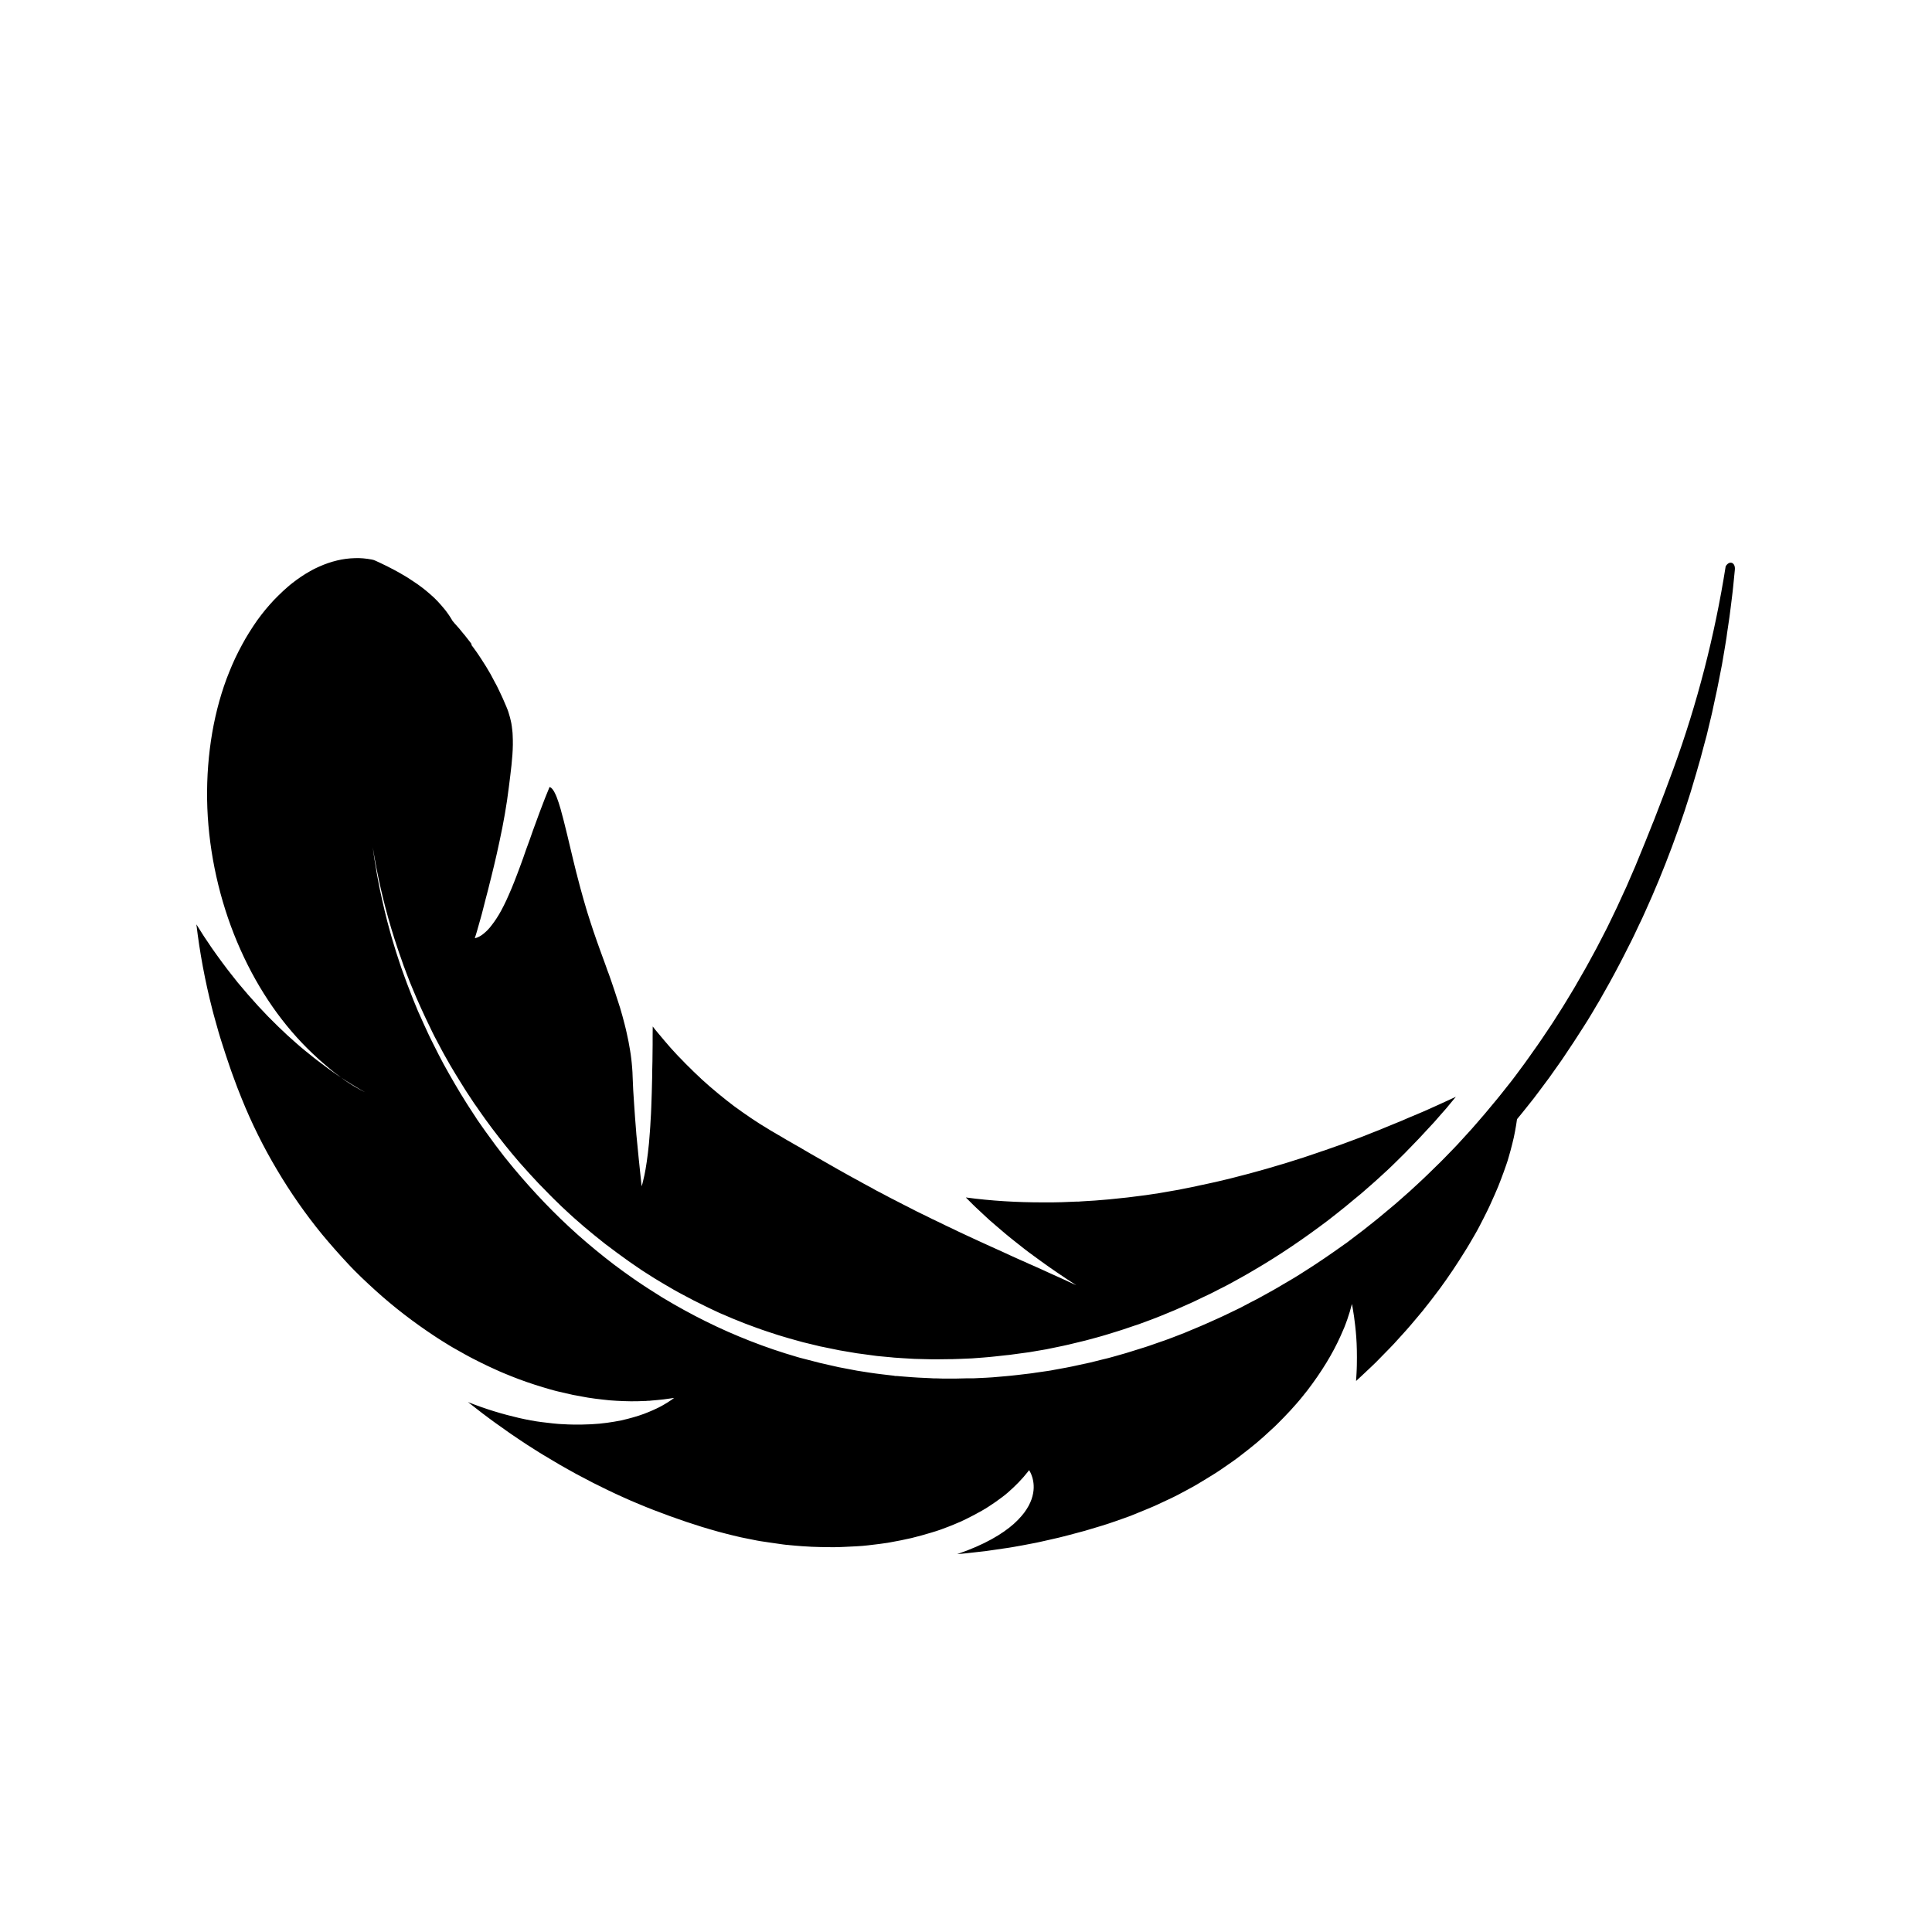 <svg viewBox="0 0 200 200" xmlns="http://www.w3.org/2000/svg" data-name="Layer 3" id="Layer_3">
  <defs>
    <style>
      .cls-1 {
        fill: none;
      }
    </style>
  </defs>
  <path d="M48.72,66.54c-.05-.06-.09-.12-.14-.18l-.14-.18c-.1-.12-.19-.24-.29-.37l-.07-.09-.08-.09-.15-.18c-.1-.12-.2-.24-.3-.37l-.08-.09-.08-.09-.16-.18c-.11-.12-.22-.24-.32-.37l-.04-.05s-.03-.03-.04-.05l-.07-.12c-.05-.08-.09-.15-.14-.23-.09-.15-.2-.3-.3-.44-.1-.14-.21-.29-.32-.42-.05-.07-.11-.14-.17-.2-.06-.07-.11-.13-.17-.2-.23-.27-.47-.52-.73-.77-.13-.12-.26-.24-.4-.36-.13-.12-.27-.24-.41-.35-.28-.23-.57-.45-.88-.67-.13-.09-.27-.19-.4-.27-.13-.09-.26-.18-.39-.26-.26-.17-.53-.34-.8-.49-.27-.16-.53-.31-.8-.45s-.53-.28-.79-.41c-.26-.13-.53-.26-.79-.38-.13-.06-.26-.12-.39-.18l-.1-.04s-.06-.03-.1-.04c-.07-.02-.14-.03-.21-.05-.14-.03-.29-.05-.43-.07-.15-.02-.3-.03-.44-.05-.29-.03-.59-.03-.89-.02-1.2.03-2.43.32-3.68.88-.16.07-.31.14-.47.22-.08.04-.16.08-.23.12s-.15.08-.23.13c-.31.17-.62.36-.93.57-.31.21-.62.43-.92.67-.16.12-.31.25-.46.38-.15.13-.3.26-.45.4-.32.3-.64.61-.96.94-.31.33-.61.67-.91,1.03-.3.36-.58.74-.86,1.12-.27.39-.54.79-.8,1.21-.26.41-.51.84-.75,1.29l-.18.34-.09.17-.09.17c-.11.23-.23.46-.34.69-.11.23-.21.47-.32.71-.05.12-.1.24-.15.36l-.15.36c-.1.24-.19.49-.29.74-.09.25-.18.5-.27.76-.69,2.04-1.18,4.22-1.46,6.5-.28,2.28-.36,4.64-.21,7.01.15,2.37.52,4.75,1.09,7.06.57,2.32,1.34,4.57,2.29,6.69.95,2.13,2.07,4.12,3.33,5.93,1.26,1.81,2.66,3.43,4.14,4.83.13.12.26.24.39.36.06.06.13.12.19.18.06.06.13.11.19.17.26.23.51.44.75.65.25.21.48.41.72.59s.47.36.7.53c.2.13.39.26.56.37.18.11.35.22.5.31.31.19.57.35.79.48.21.13.38.22.49.28s.17.09.17.09c-.36-.16-.74-.38-1.17-.63-.21-.13-.43-.27-.65-.41-.23-.15-.45-.31-.69-.49-.2-.13-.41-.27-.63-.43-.11-.08-.22-.16-.34-.24s-.23-.17-.35-.25c-.24-.17-.49-.36-.75-.56-.13-.1-.26-.2-.4-.3-.13-.1-.27-.21-.41-.32-.55-.44-1.14-.91-1.75-1.45-.3-.27-.62-.55-.94-.84-.31-.29-.64-.6-.97-.92-1.32-1.27-2.71-2.78-4.15-4.52-.18-.22-.35-.44-.53-.67-.18-.23-.36-.46-.54-.69-.18-.23-.36-.47-.54-.72-.18-.24-.36-.49-.54-.74-.09-.13-.18-.25-.27-.38-.09-.13-.18-.26-.27-.38-.18-.26-.35-.52-.53-.79-.09-.13-.18-.27-.27-.4-.09-.14-.17-.27-.26-.41-.17-.28-.35-.56-.53-.84.34,2.86.88,5.82,1.66,8.85.05.19.1.38.15.57.05.19.1.38.16.57.1.38.21.76.32,1.14.05.19.11.38.17.57l.18.57c.12.38.24.77.37,1.15.13.38.26.77.39,1.16.07.19.13.39.2.58.07.19.14.39.21.58.14.39.29.77.43,1.16.15.39.31.77.46,1.16,1.02,2.53,2.24,4.99,3.64,7.34,1.39,2.35,2.96,4.6,4.67,6.69.21.26.43.52.65.77.22.26.44.51.66.76.22.25.45.5.67.75.23.25.45.49.68.74l.17.18.17.18c.12.12.23.24.35.36.23.23.47.47.71.7.12.12.24.23.36.34s.24.23.36.34c.24.23.48.45.73.67,1.95,1.77,4,3.33,6.1,4.72.26.18.53.34.79.51.27.16.53.33.79.49.26.16.53.31.8.46s.53.3.8.45c.13.07.27.15.4.22.13.07.27.14.4.21.27.14.54.27.81.41.53.27,1.08.52,1.61.76.13.06.27.12.4.18.13.06.27.12.4.17.27.11.54.22.81.33.27.11.54.21.8.31.27.1.54.19.81.29.54.18,1.06.36,1.6.52.27.08.53.16.79.23.26.07.52.15.79.21.53.13,1.05.25,1.56.36.52.1,1.03.19,1.54.28.25.04.51.08.76.11.25.03.5.06.75.09.25.03.5.05.74.08.25.02.49.04.74.05.49.03.97.04,1.45.05.48,0,.95,0,1.41-.03.12,0,.23,0,.34-.02h.17s.17-.02.17-.02c.23-.02.45-.04.68-.06.45-.04.88-.09,1.32-.16.13-.02.26-.04.4-.06,0,0-.09.08-.28.21s-.47.32-.86.54c-.39.22-.88.46-1.49.71-.15.06-.31.13-.48.19-.17.06-.34.12-.52.18-.36.12-.76.23-1.18.34-.21.05-.44.11-.66.16-.23.05-.46.09-.71.13-.49.08-1.01.16-1.57.21-.55.05-1.14.08-1.77.09-.31,0-.63,0-.96,0-.33,0-.66-.02-1.01-.04-.17,0-.35-.02-.53-.03-.18-.02-.35-.03-.53-.05-.36-.04-.73-.08-1.11-.13-.19-.03-.38-.05-.58-.08-.19-.03-.39-.07-.59-.1-.39-.07-.8-.16-1.21-.25-1.64-.38-3.42-.9-5.3-1.65.49.38.98.77,1.48,1.15.25.19.5.38.76.57l.38.28.39.28c.26.18.52.37.78.55l.39.28c.13.09.26.18.39.27.27.18.53.36.8.54.27.18.53.36.8.53.27.17.54.34.82.52l.41.26c.14.09.27.17.41.25.56.33,1.11.67,1.68,1,.57.32,1.14.65,1.71.96.58.31,1.16.61,1.75.92.51.25,1.03.51,1.54.76.26.13.52.25.78.37l.79.36c.52.24,1.06.47,1.59.69.27.11.53.22.8.33.27.11.54.21.81.32,1.08.42,2.17.81,3.28,1.19l1.67.54c.28.09.56.17.84.25l.84.24c.11.03.22.06.34.09.11.03.23.06.34.09.23.06.45.11.67.17.23.05.45.11.67.16.11.03.22.05.34.08.11.02.23.05.34.07.45.09.9.18,1.35.27.11.02.22.04.34.06.11.02.22.04.34.05.22.03.45.07.67.1.45.07.89.13,1.33.19.11.01.22.03.33.04.11,0,.22.02.33.03.22.02.44.04.66.06.44.04.87.07,1.3.09.11,0,.21.01.32.02.11,0,.21,0,.32.01.21,0,.43.01.64.02.85.02,1.69.03,2.51-.02.41-.02.82-.04,1.22-.06.2-.01.4-.03.6-.04.2-.02.4-.04.59-.06.39-.04.78-.09,1.16-.14.19-.03.38-.05.57-.08.09-.01.19-.03.28-.04.09-.02.19-.03.28-.05.75-.13,1.47-.28,2.18-.44.7-.17,1.38-.36,2.04-.56.16-.05.33-.1.49-.15.16-.05.32-.11.48-.16.32-.12.63-.23.93-.35.3-.12.6-.24.89-.37.07-.03.15-.06.22-.09s.14-.07.21-.1c.14-.07.28-.13.42-.2.56-.27,1.09-.56,1.59-.84.06-.04.13-.07.19-.11s.12-.08.19-.11c.12-.08.24-.15.36-.23.24-.16.47-.31.7-.47.23-.16.45-.32.66-.48.11-.08.21-.16.31-.24.1-.08.2-.17.3-.25.39-.34.76-.69,1.1-1.04.17-.18.33-.35.49-.53.16-.18.31-.36.45-.54.05-.07.1-.14.16-.21,0,0,.19.26.33.73s.24,1.14.02,1.97c-.05.21-.13.42-.23.65-.1.23-.22.45-.38.7-.15.24-.34.49-.56.74-.22.25-.47.51-.77.78-1.18,1.04-3.01,2.15-5.85,3.12.16-.01.33-.03.49-.04.16-.02.33-.04.49-.05.33-.04.65-.07.98-.11.33-.04.65-.08.98-.11.32-.04.65-.09.97-.14.32-.05.64-.1.96-.14l.48-.07.24-.04.24-.04c.32-.06.63-.12.95-.17.31-.06.63-.12.94-.18.16-.03.31-.06.47-.09.16-.03.31-.07.46-.1.31-.07.62-.14.93-.21.31-.07.61-.14.92-.21.31-.07.61-.16.91-.23.3-.08.6-.16.9-.24.15-.04.3-.08.45-.12.15-.04.3-.08.45-.12.59-.17,1.18-.35,1.77-.53.2-.06.4-.12.6-.19.2-.07.39-.13.59-.2.39-.14.78-.27,1.17-.41.19-.07.38-.14.58-.21.19-.08.38-.15.57-.23.38-.15.75-.3,1.12-.46.18-.08.37-.16.55-.23s.36-.16.54-.24c.36-.16.72-.33,1.07-.5.18-.09.35-.17.53-.25.09-.04.17-.08.26-.13.09-.05.17-.09.26-.13.34-.18.68-.36,1.01-.54.33-.18.67-.36.99-.55.32-.19.64-.38.96-.58.32-.19.63-.39.94-.58.08-.05.15-.1.23-.15.08-.05.15-.1.23-.15.15-.1.3-.2.45-.31.3-.2.59-.41.88-.61.14-.1.29-.2.43-.31.14-.1.28-.21.42-.32.28-.21.55-.43.82-.64s.53-.43.79-.64c.52-.44,1.01-.88,1.49-1.33.12-.11.24-.22.36-.33.12-.11.23-.23.35-.34.23-.23.45-.45.67-.68.44-.46.87-.91,1.27-1.38.2-.23.4-.46.59-.7.19-.23.38-.47.56-.7,1.44-1.89,2.6-3.77,3.44-5.65.13-.29.25-.57.37-.85.06-.14.11-.28.16-.42.05-.14.1-.27.15-.41.19-.55.35-1.08.48-1.6,0,0,.05.21.11.6.07.39.15.95.23,1.66.04.36.08.75.11,1.17.03.42.05.87.06,1.35.01.48.01.99,0,1.52,0,.27-.02.54-.03.82-.01.28-.03.56-.05.85.09-.08.18-.16.26-.24s.17-.16.26-.24c.17-.16.34-.32.51-.48.17-.16.34-.32.51-.48.08-.08.17-.16.25-.24.08-.08.17-.16.25-.24.32-.32.64-.65.95-.97.16-.16.31-.32.47-.48.08-.08.15-.16.23-.24.08-.08.15-.16.23-.24.3-.32.59-.65.88-.97.29-.32.58-.64.85-.96.27-.32.55-.64.81-.96.13-.16.27-.32.4-.48l.1-.12.09-.12c.06-.08.13-.16.19-.24.13-.16.25-.32.38-.48.12-.16.24-.32.37-.48.24-.32.48-.63.71-.94.45-.63.9-1.25,1.31-1.87.41-.62.81-1.23,1.18-1.83.1-.15.19-.3.28-.45.09-.15.18-.3.27-.45.18-.3.35-.59.52-.89.34-.58.64-1.17.93-1.74.15-.29.29-.57.42-.84.03-.07.07-.14.1-.21.03-.07.06-.14.1-.21.06-.14.13-.28.19-.42.25-.55.49-1.09.71-1.62.21-.53.41-1.05.59-1.55.09-.25.18-.5.26-.74.09-.24.16-.49.23-.73.14-.48.27-.95.38-1.4.06-.23.11-.45.16-.67.05-.22.09-.44.13-.65.08-.43.15-.84.2-1.23.39-.46.76-.94,1.14-1.41.38-.47.75-.94,1.11-1.43.36-.48.72-.96,1.08-1.45l1.04-1.47.26-.37.25-.37.5-.75.5-.75c.17-.25.33-.5.49-.76l.49-.76.24-.38.12-.19.12-.19c.31-.51.62-1.02.92-1.54.08-.13.16-.26.23-.38l.22-.39.44-.78.44-.78c.15-.26.28-.52.43-.79.04-.07.15-.28.33-.62.18-.34.43-.8.72-1.38.15-.29.31-.61.48-.95.09-.17.18-.35.27-.53s.18-.38.28-.57c.19-.39.39-.81.59-1.25.05-.11.1-.22.16-.33.03-.06.05-.11.08-.17.03-.06.05-.12.08-.17.1-.23.21-.47.32-.71,1.75-3.84,3.74-8.98,5.23-14.21l.28-.98.07-.24c.02-.08.04-.16.07-.24.04-.16.09-.33.13-.49.09-.33.17-.65.26-.98.04-.16.09-.32.13-.48s.09-.32.13-.48c.16-.65.31-1.29.46-1.92.04-.16.08-.31.11-.47.03-.16.07-.31.1-.47.07-.31.14-.62.2-.93.07-.31.13-.61.2-.92.06-.3.12-.6.18-.9.12-.59.23-1.18.34-1.74.1-.57.19-1.12.28-1.65.05-.27.09-.53.13-.79.02-.13.04-.26.06-.38.02-.13.04-.25.05-.38.07-.49.14-.97.21-1.42.03-.23.07-.45.09-.66.03-.21.05-.42.08-.62.05-.4.1-.78.14-1.13.02-.17.04-.34.06-.5.02-.16.04-.31.05-.46.12-1.16.18-1.81.18-1.81.08-.78-.57-1.02-.95-.36-1.13,7.15-2.94,14.2-5.42,20.99-.62,1.7-1.26,3.38-1.91,5.05l-.12.31-.13.31-.25.63c-.17.42-.33.83-.5,1.25-.34.83-.68,1.66-1.02,2.49l-.62,1.43c-.1.24-.2.48-.31.72l-.33.71c-.22.47-.43.95-.65,1.42l-.68,1.41c-.12.23-.23.47-.34.7l-.36.7-.72,1.39-.75,1.38c-.13.23-.25.46-.38.69l-.39.68c-.26.45-.52.91-.78,1.36l-.81,1.34c-.14.22-.27.45-.41.67l-.42.66-.42.66-.21.33c-.07.11-.14.22-.22.33-.59.87-1.16,1.75-1.78,2.6l-.45.64c-.15.21-.3.43-.46.64l-.94,1.27c-.24.33-.5.65-.76.98l-.77.97c-.13.16-.26.32-.39.48l-.4.48-.79.95-.81.94-.41.47-.2.23c-.07.08-.14.15-.21.23-.28.31-.56.61-.84.92l-.42.46c-.14.15-.29.3-.43.45-.58.59-1.15,1.2-1.75,1.77l-.89.87c-.15.15-.3.29-.45.43l-.46.43c-.31.28-.61.57-.92.85l-.94.83c-.62.56-1.27,1.08-1.91,1.62-.16.13-.32.27-.48.4l-.49.39-.98.78c-.16.13-.33.25-.5.38-.17.13-.33.25-.5.38l-.5.38-.25.19-.13.09-.13.09c-1.36.97-2.75,1.93-4.17,2.82-.35.23-.71.45-1.07.67-.36.21-.73.43-1.09.64-.72.44-1.46.84-2.2,1.25-.37.21-.74.4-1.12.59l-1.12.59c-.38.19-.76.37-1.14.55-.38.18-.76.37-1.15.54-.77.34-1.54.7-2.33,1.02l-1.17.49-1.19.46-.59.22c-.1.04-.2.07-.3.11l-.3.1-1.2.42-.3.1-.31.1-.61.19-.61.19c-.2.06-.4.13-.61.19l-1.23.35c-.2.06-.41.12-.62.17l-.62.15-1.24.31c-.41.09-.83.18-1.25.27-.83.19-1.67.34-2.51.49l-.31.06-.32.05c-.21.03-.42.06-.63.09l-.63.09c-.21.03-.42.07-.63.09l-1.27.15c-.21.02-.42.05-.64.07l-.64.06-1.28.11c-.21.01-.43.03-.64.04l-.64.03-.64.03c-.11,0-.21,0-.32,0h-.32s-1.28.03-1.28.03c-.21,0-.43,0-.64,0h-.64s-.64-.02-.64-.02h-.32s-.32-.02-.32-.02c-.43-.02-.85-.04-1.28-.06-.43-.02-.85-.06-1.28-.09l-.64-.05-.32-.03h-.16s-.16-.03-.16-.03l-1.27-.15c-.21-.02-.42-.05-.63-.08l-.63-.09-1.27-.2c-.42-.08-.84-.16-1.26-.24l-.63-.12c-.1-.02-.21-.04-.31-.07l-.31-.07-1.24-.28c-.21-.05-.41-.1-.62-.16l-.62-.16-.62-.16-.31-.08-.31-.09-1.22-.37c-1.62-.51-3.2-1.09-4.76-1.74-1.55-.64-3.07-1.36-4.55-2.13-.74-.38-1.46-.79-2.19-1.2l-1.07-.63c-.18-.1-.35-.22-.53-.33l-.52-.33c-.17-.11-.35-.22-.52-.33l-.52-.34c-.34-.23-.69-.45-1.02-.69-.34-.24-.67-.47-1-.71l-.99-.73c-1.3-.99-2.56-2.03-3.77-3.1-1.21-1.08-2.37-2.2-3.48-3.36-1.11-1.16-2.17-2.35-3.19-3.57l-.75-.92c-.13-.15-.25-.31-.37-.47l-.36-.47-.36-.47-.35-.48-.35-.48c-.12-.16-.23-.32-.35-.48l-.34-.48c-.11-.16-.22-.32-.34-.49-.05-.08-.11-.16-.17-.24l-.16-.25-.32-.49-.32-.49c-.11-.16-.21-.33-.32-.5l-.31-.5c-.1-.16-.21-.33-.31-.5-.4-.67-.8-1.34-1.18-2.02-.19-.34-.38-.67-.57-1.02l-.54-1.03-.52-1.03c-.09-.17-.17-.34-.26-.52l-.25-.52-.24-.52c-.08-.17-.16-.35-.24-.52l-.47-1.05-.12-.26-.11-.27-.22-.53c-.14-.35-.29-.7-.42-1.06l-.41-1.06c-.13-.36-.26-.71-.39-1.07l-.19-.53-.18-.54-.35-1.07c-.11-.36-.22-.72-.33-1.08-.05-.18-.11-.36-.16-.54l-.15-.54c-.41-1.44-.74-2.9-1.05-4.35-.14-.73-.29-1.45-.4-2.18l-.09-.54c-.03-.18-.06-.36-.09-.54-.05-.36-.1-.73-.15-1.09.45,2.81,1.08,5.62,1.91,8.39l.16.52c.05.17.1.35.16.52l.34,1.04c.11.35.24.69.36,1.03l.18.52.09.26.1.26.19.51.1.26.1.26.1.26.1.25.21.51c.14.34.28.68.43,1.02.15.34.29.67.45,1.01.07.17.15.33.23.5l.23.5.24.5c.08.17.16.33.24.5l.24.5c.08.17.17.33.25.5l.52.98.26.49.27.49c.18.32.36.65.55.97.38.64.76,1.28,1.16,1.91l.3.48.15.24.15.23.62.94c.1.16.21.31.32.46l.32.46.32.46.33.46c.22.31.44.61.67.91l.69.9c.23.3.47.59.7.89l.36.44c.06.07.12.15.18.22l.18.22.74.87c.25.28.5.57.76.85.13.14.25.28.38.42l.39.42.39.42.2.21.2.2.8.82c.07.07.13.14.2.2l.2.2.41.4.41.4.42.39.42.39c.14.13.28.26.43.39l.87.76c.14.13.29.25.44.37l.44.37.45.37.45.36.45.36c.15.12.3.24.46.35l.93.7c.31.23.63.45.94.68.16.11.31.23.48.34l.48.33.48.33.24.16.25.16.99.63,1,.6c.33.2.67.39,1.01.59.34.19.68.38,1.03.56.34.18.69.37,1.04.55l1.05.52.26.13.27.13.53.25.53.25.54.23.54.23c.18.08.36.16.55.23l1.1.44c.37.14.74.28,1.11.41l.28.1.14.05.14.05.56.19c.38.13.75.25,1.13.37.38.12.76.23,1.14.34l1.15.32c.1.03.19.05.29.08l.29.07.58.14.58.14c.19.05.39.1.58.13l1.17.24.59.12.59.1,1.18.2.15.02.15.02.3.04.59.08.59.08.3.04.3.03,1.19.11.3.03c.1,0,.2.02.3.02l.59.04,1.19.07c.4.01.8.02,1.19.03.8.03,1.59.01,2.39,0h.3c.1,0,.2,0,.3-.01l.6-.02c.4-.02.8-.03,1.19-.05l1.19-.09.59-.05c.2-.02.4-.04.59-.06l1.18-.13c.1-.01.2-.02.3-.03l.3-.04.59-.08.59-.08.3-.04.15-.02.15-.02,1.17-.2c.2-.03.39-.07.59-.1l.58-.12,1.16-.24c.2-.04.39-.09.58-.13l.58-.14.58-.14c.19-.05.39-.09.58-.14l1.15-.31.57-.16.57-.17,1.13-.35c.09-.03.19-.06.28-.09l.28-.09.56-.19.56-.19.28-.09.14-.05.14-.05,1.11-.41.55-.21c.18-.07.37-.15.55-.22l1.09-.45.27-.11c.09-.04.18-.08.27-.12l.54-.24,1.08-.48,1.06-.51.53-.25c.09-.04.18-.08.27-.13l.26-.13.52-.27.26-.13.26-.13c.17-.09.35-.18.52-.27l.51-.28,1.03-.57c.17-.09.34-.19.51-.29l.51-.3c2.7-1.57,5.28-3.33,7.75-5.2.31-.24.61-.48.92-.72l.45-.36c.15-.12.3-.24.45-.36l.89-.74.45-.37.11-.09.11-.09.22-.19.87-.76c.14-.13.29-.25.43-.38l.43-.39c.28-.26.57-.52.85-.78l.21-.2c.07-.07.14-.13.21-.2l.41-.4.82-.81.1-.1.1-.1.2-.21.4-.41.8-.83.78-.84.39-.42c.13-.14.26-.28.39-.42.25-.29.5-.58.76-.87l.38-.43c.06-.07.13-.14.19-.22l.18-.22.73-.88c-.29.13-.58.27-.89.41-.15.07-.31.14-.46.21-.16.07-.32.14-.48.22-.33.14-.66.29-1,.45-.34.15-.69.31-1.06.46-.36.15-.74.31-1.12.47-.19.08-.38.16-.57.25-.2.08-.39.16-.59.24-.4.16-.8.33-1.22.5-.1.04-.21.09-.31.13-.11.04-.21.08-.32.13-.21.08-.43.17-.64.25-.22.09-.43.17-.65.26-.11.04-.22.09-.33.13s-.22.08-.34.13c-.45.17-.9.34-1.37.51-.12.04-.23.09-.35.13-.12.04-.24.08-.36.13-.24.08-.48.17-.72.25-.24.09-.48.17-.73.26-.06.02-.12.04-.18.06-.06.02-.12.04-.19.06-.12.04-.25.08-.37.13-.49.17-1,.33-1.51.51-.51.16-1.03.33-1.55.49-.26.09-.53.16-.79.24-.27.08-.53.16-.81.24-.13.04-.27.08-.41.12-.07.02-.13.04-.2.06-.07.02-.14.04-.21.06-.27.08-.55.15-.83.23-.27.08-.55.15-.83.23-.28.07-.56.14-.85.22-.28.07-.57.15-.85.22-.14.04-.29.07-.43.11s-.29.07-.43.1c-.58.14-1.16.28-1.75.4-.3.06-.59.13-.89.19-.07.02-.15.03-.22.05-.07.02-.15.03-.22.05-.15.03-.3.06-.45.09-.3.06-.6.12-.91.18-.08.02-.15.03-.23.05l-.11.02-.12.02c-.15.03-.31.05-.46.08-.31.05-.61.11-.92.16-.15.03-.31.05-.46.08-.08.01-.16.02-.23.04-.08.01-.16.02-.23.03-.31.05-.62.09-.94.14-.16.02-.31.04-.47.06-.16.02-.31.04-.47.06-.31.04-.63.08-.95.12-.32.03-.64.07-.96.1-.16.02-.32.03-.48.05-.16.02-.32.04-.48.05-.32.03-.64.05-.97.08-.16.01-.32.03-.48.04-.16.01-.32.02-.49.03-.32.02-.65.04-.98.06-.08,0-.16.01-.24.02-.08,0-.16,0-.25,0-.16,0-.33.01-.49.02-.33.01-.65.03-.98.04-.33,0-.66.01-.99.02-.16,0-.33,0-.49,0s-.33,0-.5,0c-2.64,0-5.31-.15-7.97-.51.17.17.35.35.52.52.09.09.17.17.26.26.09.08.17.16.26.25.35.33.7.65,1.04.97.09.08.17.16.26.24.04.04.09.08.13.12.04.04.09.08.13.11.17.15.34.3.52.45.34.3.68.59,1.02.87.17.14.33.28.5.41.17.13.33.26.49.39.32.26.64.51.95.75.16.12.31.23.46.35.15.11.3.22.45.33.3.22.58.42.85.62.55.4,1.04.74,1.48,1.04.44.3.83.56,1.14.77.63.41.98.64.98.64-.49-.23-1-.46-1.52-.7-.69-.32-1.38-.61-2.07-.94-.34-.16-.69-.31-1.03-.46l-.26-.11-.26-.12c-.17-.08-.34-.16-.52-.23-.17-.08-.34-.15-.51-.23-.17-.08-.34-.15-.51-.23-.34-.16-.68-.31-1.02-.47-.17-.08-.34-.15-.51-.23-.17-.08-.34-.15-.51-.23-.34-.16-.67-.31-1.01-.46-.17-.08-.34-.15-.5-.23-.17-.08-.33-.16-.5-.23-.33-.16-.66-.31-.99-.46-.16-.07-.33-.16-.49-.23-.16-.08-.33-.16-.49-.24-.16-.08-.33-.15-.49-.23l-.24-.11c-.08-.04-.16-.08-.24-.12-.32-.16-.65-.32-.97-.47l-.24-.11-.12-.06-.12-.06c-.16-.08-.32-.16-.48-.24-.16-.08-.32-.16-.48-.23-.16-.08-.32-.15-.47-.23-.31-.16-.62-.32-.93-.48-.16-.08-.31-.15-.46-.23-.15-.08-.31-.16-.46-.24-.31-.16-.61-.31-.92-.47-.3-.16-.6-.32-.9-.48-.15-.08-.3-.16-.45-.23-.15-.08-.3-.16-.44-.25-.29-.16-.59-.32-.88-.47-.29-.16-.58-.33-.87-.48l-.22-.12c-.07-.04-.14-.07-.22-.12-.14-.08-.29-.16-.43-.24l-.43-.24-.21-.12-.11-.06-.11-.06c-.28-.16-.56-.32-.84-.48-.28-.16-.56-.32-.84-.48-.28-.16-.56-.32-.84-.48l-.21-.12-.21-.12c-.14-.08-.27-.16-.41-.24l-.21-.12-.1-.06-.1-.06c-.14-.08-.27-.16-.41-.24l-.41-.23c-.14-.08-.27-.16-.41-.24-.14-.08-.28-.16-.41-.23-.07-.04-.14-.08-.2-.12l-.2-.12c-.14-.08-.27-.16-.41-.24-.07-.04-.14-.08-.21-.12l-.2-.12c-.14-.08-.28-.17-.43-.25l-.21-.13c-.07-.04-.14-.09-.21-.13-.15-.09-.29-.18-.44-.27s-.29-.17-.43-.27c-.14-.09-.28-.19-.43-.28l-.21-.14-.11-.07-.1-.07c-.28-.2-.56-.38-.84-.58-.27-.2-.55-.4-.82-.59-.27-.21-.53-.41-.8-.62-.26-.21-.52-.42-.78-.63-.13-.1-.26-.21-.38-.32s-.26-.22-.38-.32l-.19-.16-.19-.17c-.12-.11-.25-.22-.37-.33l-.18-.16-.09-.08-.09-.09c-.12-.11-.24-.23-.36-.34-.12-.11-.24-.23-.36-.34-.12-.12-.23-.23-.35-.35-.12-.12-.23-.23-.35-.34l-.09-.09-.09-.09-.17-.18c-.11-.12-.23-.23-.34-.35l-.17-.17c-.06-.06-.11-.12-.17-.18-.11-.12-.22-.24-.33-.36-.11-.12-.22-.23-.33-.36-.21-.24-.42-.49-.63-.73-.11-.12-.21-.24-.31-.37s-.21-.24-.31-.37c-.21-.24-.41-.49-.6-.74,0,.32,0,.63-.01.94,0,.31,0,.61,0,.92,0,.61-.02,1.2-.02,1.77,0,.29-.01.57-.02.85,0,.28,0,.55-.01.82,0,.27-.01.54-.02.8,0,.26-.02.52-.02.78-.01.51-.03,1-.05,1.47-.01.24-.02.47-.03.7,0,.11-.01.23-.02.34s-.01.22-.02.33c-.02.44-.05.85-.08,1.25s-.06.77-.09,1.13c-.07.72-.15,1.36-.23,1.91-.08.55-.16,1.01-.24,1.39-.08.37-.15.66-.2.85-.05.19-.09.29-.09.29-.05-.48-.1-.95-.15-1.43-.05-.48-.1-.96-.15-1.44-.02-.24-.05-.48-.07-.71-.02-.24-.05-.48-.07-.72-.02-.24-.05-.48-.07-.71s-.05-.47-.06-.71c-.08-.96-.15-1.9-.21-2.84-.03-.47-.06-.93-.09-1.39-.02-.46-.04-.92-.06-1.38,0-.32-.03-.63-.05-.94-.01-.16-.03-.31-.04-.46s-.04-.31-.05-.46c-.02-.15-.04-.31-.06-.46-.02-.15-.05-.3-.07-.45-.02-.15-.05-.3-.08-.45-.03-.15-.05-.3-.08-.45-.06-.3-.12-.59-.19-.89-.03-.15-.07-.29-.1-.44-.04-.15-.07-.29-.11-.44-.08-.29-.16-.58-.23-.87-.08-.29-.16-.58-.25-.87-.02-.07-.05-.14-.07-.21s-.04-.15-.07-.22c-.05-.14-.09-.29-.14-.43-.05-.14-.1-.29-.14-.43s-.09-.29-.14-.43c-.09-.29-.19-.57-.29-.86-.05-.14-.1-.29-.15-.43-.05-.14-.1-.28-.15-.43l-.08-.21c-.02-.07-.05-.14-.08-.21-.05-.14-.1-.28-.15-.43-.1-.28-.2-.57-.31-.85-.1-.29-.2-.57-.31-.85-.05-.14-.1-.28-.15-.42l-.15-.42c-.12-.34-.24-.67-.35-1.01-.11-.33-.22-.65-.32-.97-.1-.32-.2-.63-.3-.94-.05-.15-.09-.31-.14-.46-.05-.15-.09-.3-.13-.45-.04-.15-.09-.29-.13-.44-.04-.15-.08-.29-.12-.43-.08-.28-.16-.56-.23-.83-.07-.27-.14-.54-.21-.8-.03-.13-.07-.26-.1-.38s-.06-.26-.1-.38c-.5-1.99-.86-3.62-1.19-4.91-.08-.32-.15-.62-.23-.9-.04-.14-.07-.28-.11-.41s-.07-.26-.1-.38c-.14-.48-.27-.89-.4-1.22-.06-.16-.13-.31-.19-.43-.06-.13-.12-.24-.19-.33-.12-.18-.25-.29-.37-.32-.16.4-.33.8-.48,1.18-.15.39-.3.77-.44,1.15-.07.19-.14.38-.21.56-.07.19-.13.37-.2.55-.13.36-.26.72-.39,1.06-.24.69-.47,1.35-.71,1.98-.21.62-.42,1.21-.63,1.77-.11.28-.2.54-.3.8-.1.26-.19.51-.29.75-.19.49-.38.93-.56,1.34-.18.41-.35.79-.53,1.14s-.34.66-.51.94c-.17.28-.33.53-.49.75-.16.22-.31.42-.45.59-.29.34-.56.57-.79.74-.46.33-.76.35-.76.35,0,0,.04-.13.12-.37.04-.12.08-.27.13-.44.05-.17.11-.37.17-.6.06-.22.13-.47.21-.74.08-.27.15-.56.23-.87.08-.31.16-.63.25-.98.09-.34.19-.7.28-1.07.05-.19.09-.38.14-.57s.1-.39.15-.59c.1-.4.2-.81.3-1.23.05-.21.1-.42.15-.64.05-.21.1-.43.15-.65.1-.43.2-.88.29-1.33.39-1.8.73-3.69.96-5.59.19-1.53.39-2.99.41-4.35,0-.34,0-.68-.02-1.01,0-.16-.02-.33-.04-.49,0-.08-.02-.16-.03-.25,0-.08-.02-.16-.03-.24-.02-.16-.05-.32-.09-.48-.03-.16-.08-.32-.12-.48-.04-.16-.09-.31-.14-.47-.05-.16-.12-.32-.18-.47l-.02-.05c-.07-.15-.13-.3-.19-.44s-.13-.29-.19-.44c-.06-.14-.13-.29-.2-.43-.07-.14-.13-.28-.2-.42-.13-.28-.27-.56-.42-.82-.14-.27-.28-.54-.43-.81-.08-.13-.15-.26-.23-.39-.08-.13-.15-.26-.23-.39-.16-.26-.32-.51-.49-.77-.08-.13-.17-.25-.25-.38-.09-.13-.17-.25-.26-.38-.17-.25-.36-.49-.54-.74l.04-.05Z"></path>
  <rect height="200" width="200" class="cls-1"></rect>
</svg>